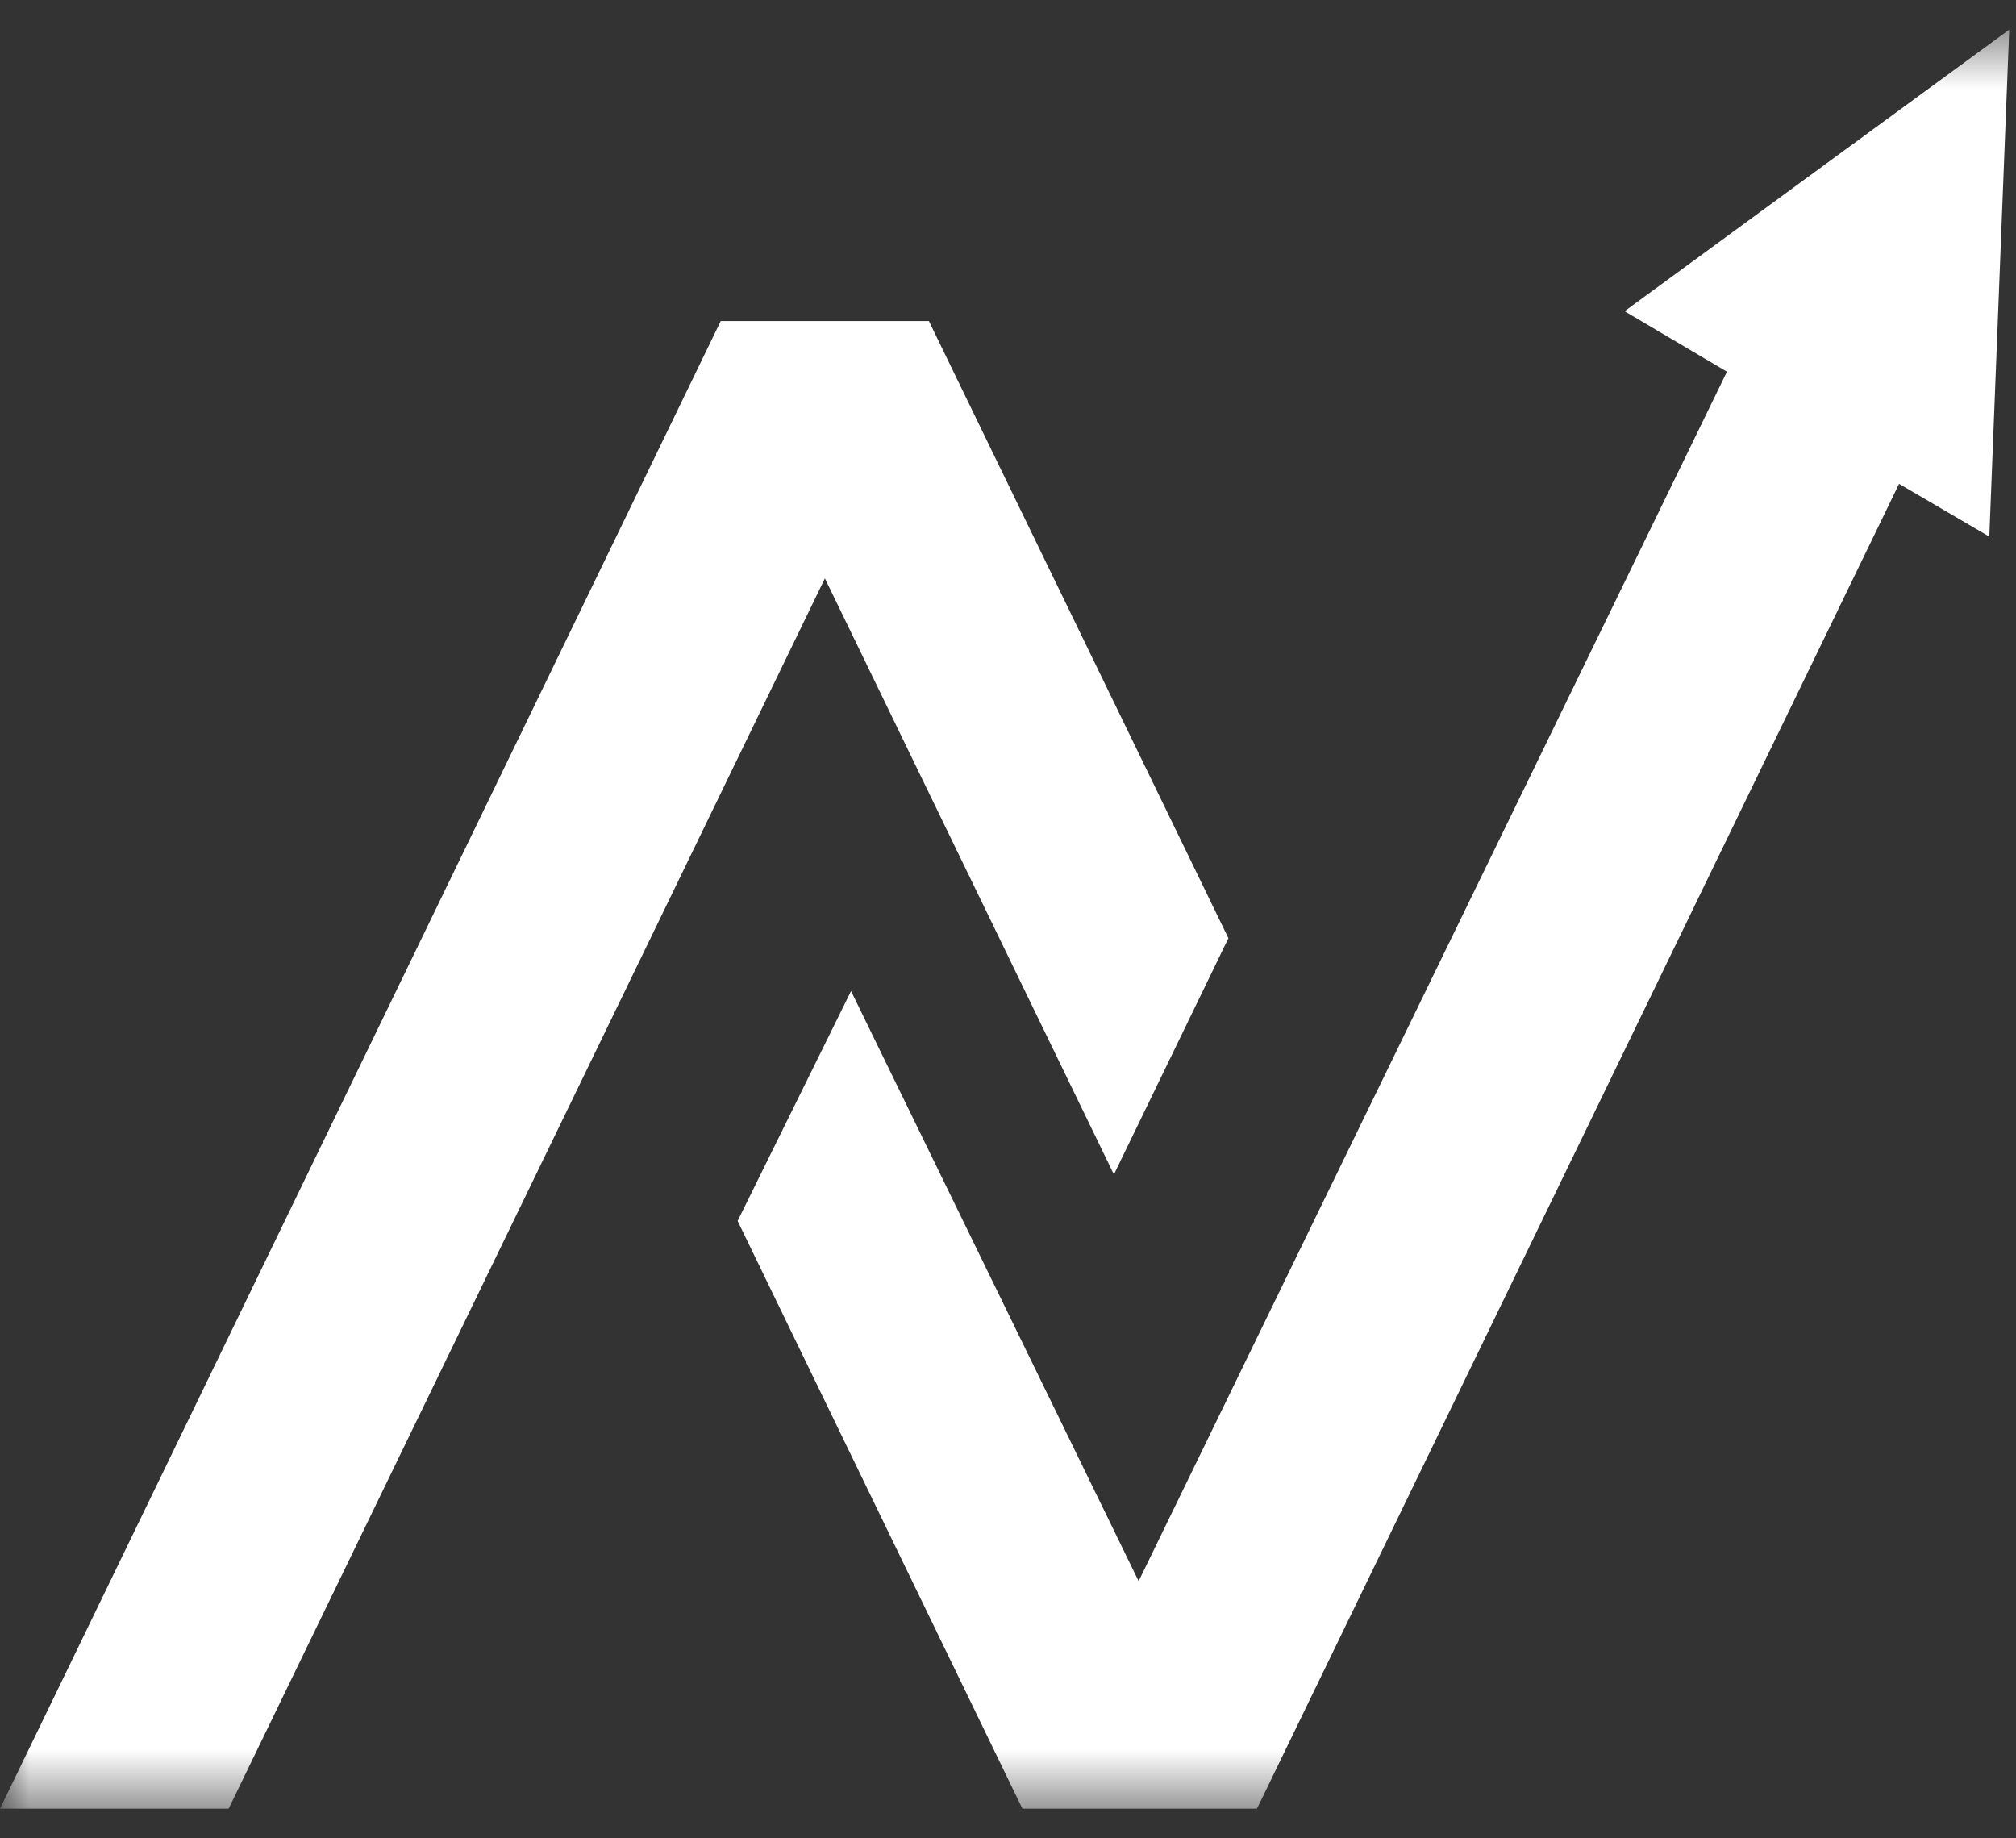 <svg width="34" height="31" viewBox="0 0 34 31" fill="none" xmlns="http://www.w3.org/2000/svg">
<rect x="0" y="0" width="34" height="31" fill="#333333" stroke="none"/>
<g clip-path="url(#clip0_1682_1194)">
<mask id="mask0_1682_1194" style="mask-type:luminance" maskUnits="userSpaceOnUse" x="0" y="0" width="167" height="31">
<path d="M167 0.5H0V30.5H167V0.5Z" fill="white"/>
</mask>
<g mask="url(#mask0_1682_1194)">
<path d="M0 30.5H3.856L13.912 9.753L18.786 19.805L20.717 15.821L15.666 5.414H12.155L0 30.5Z" fill="white"/>
<path d="M33.886 0.5L33.55 9.049L32.028 8.159L21.199 30.5H17.243L12.44 20.589L14.353 16.712L19.203 26.663L29.125 6.268L27.399 5.248L33.886 0.5Z" fill="white"/>
</g>
</g>
<defs>
<clipPath id="clip0_1682_1194">
<rect width="34" height="31" fill="white"/>
</clipPath>
</defs>
</svg>
